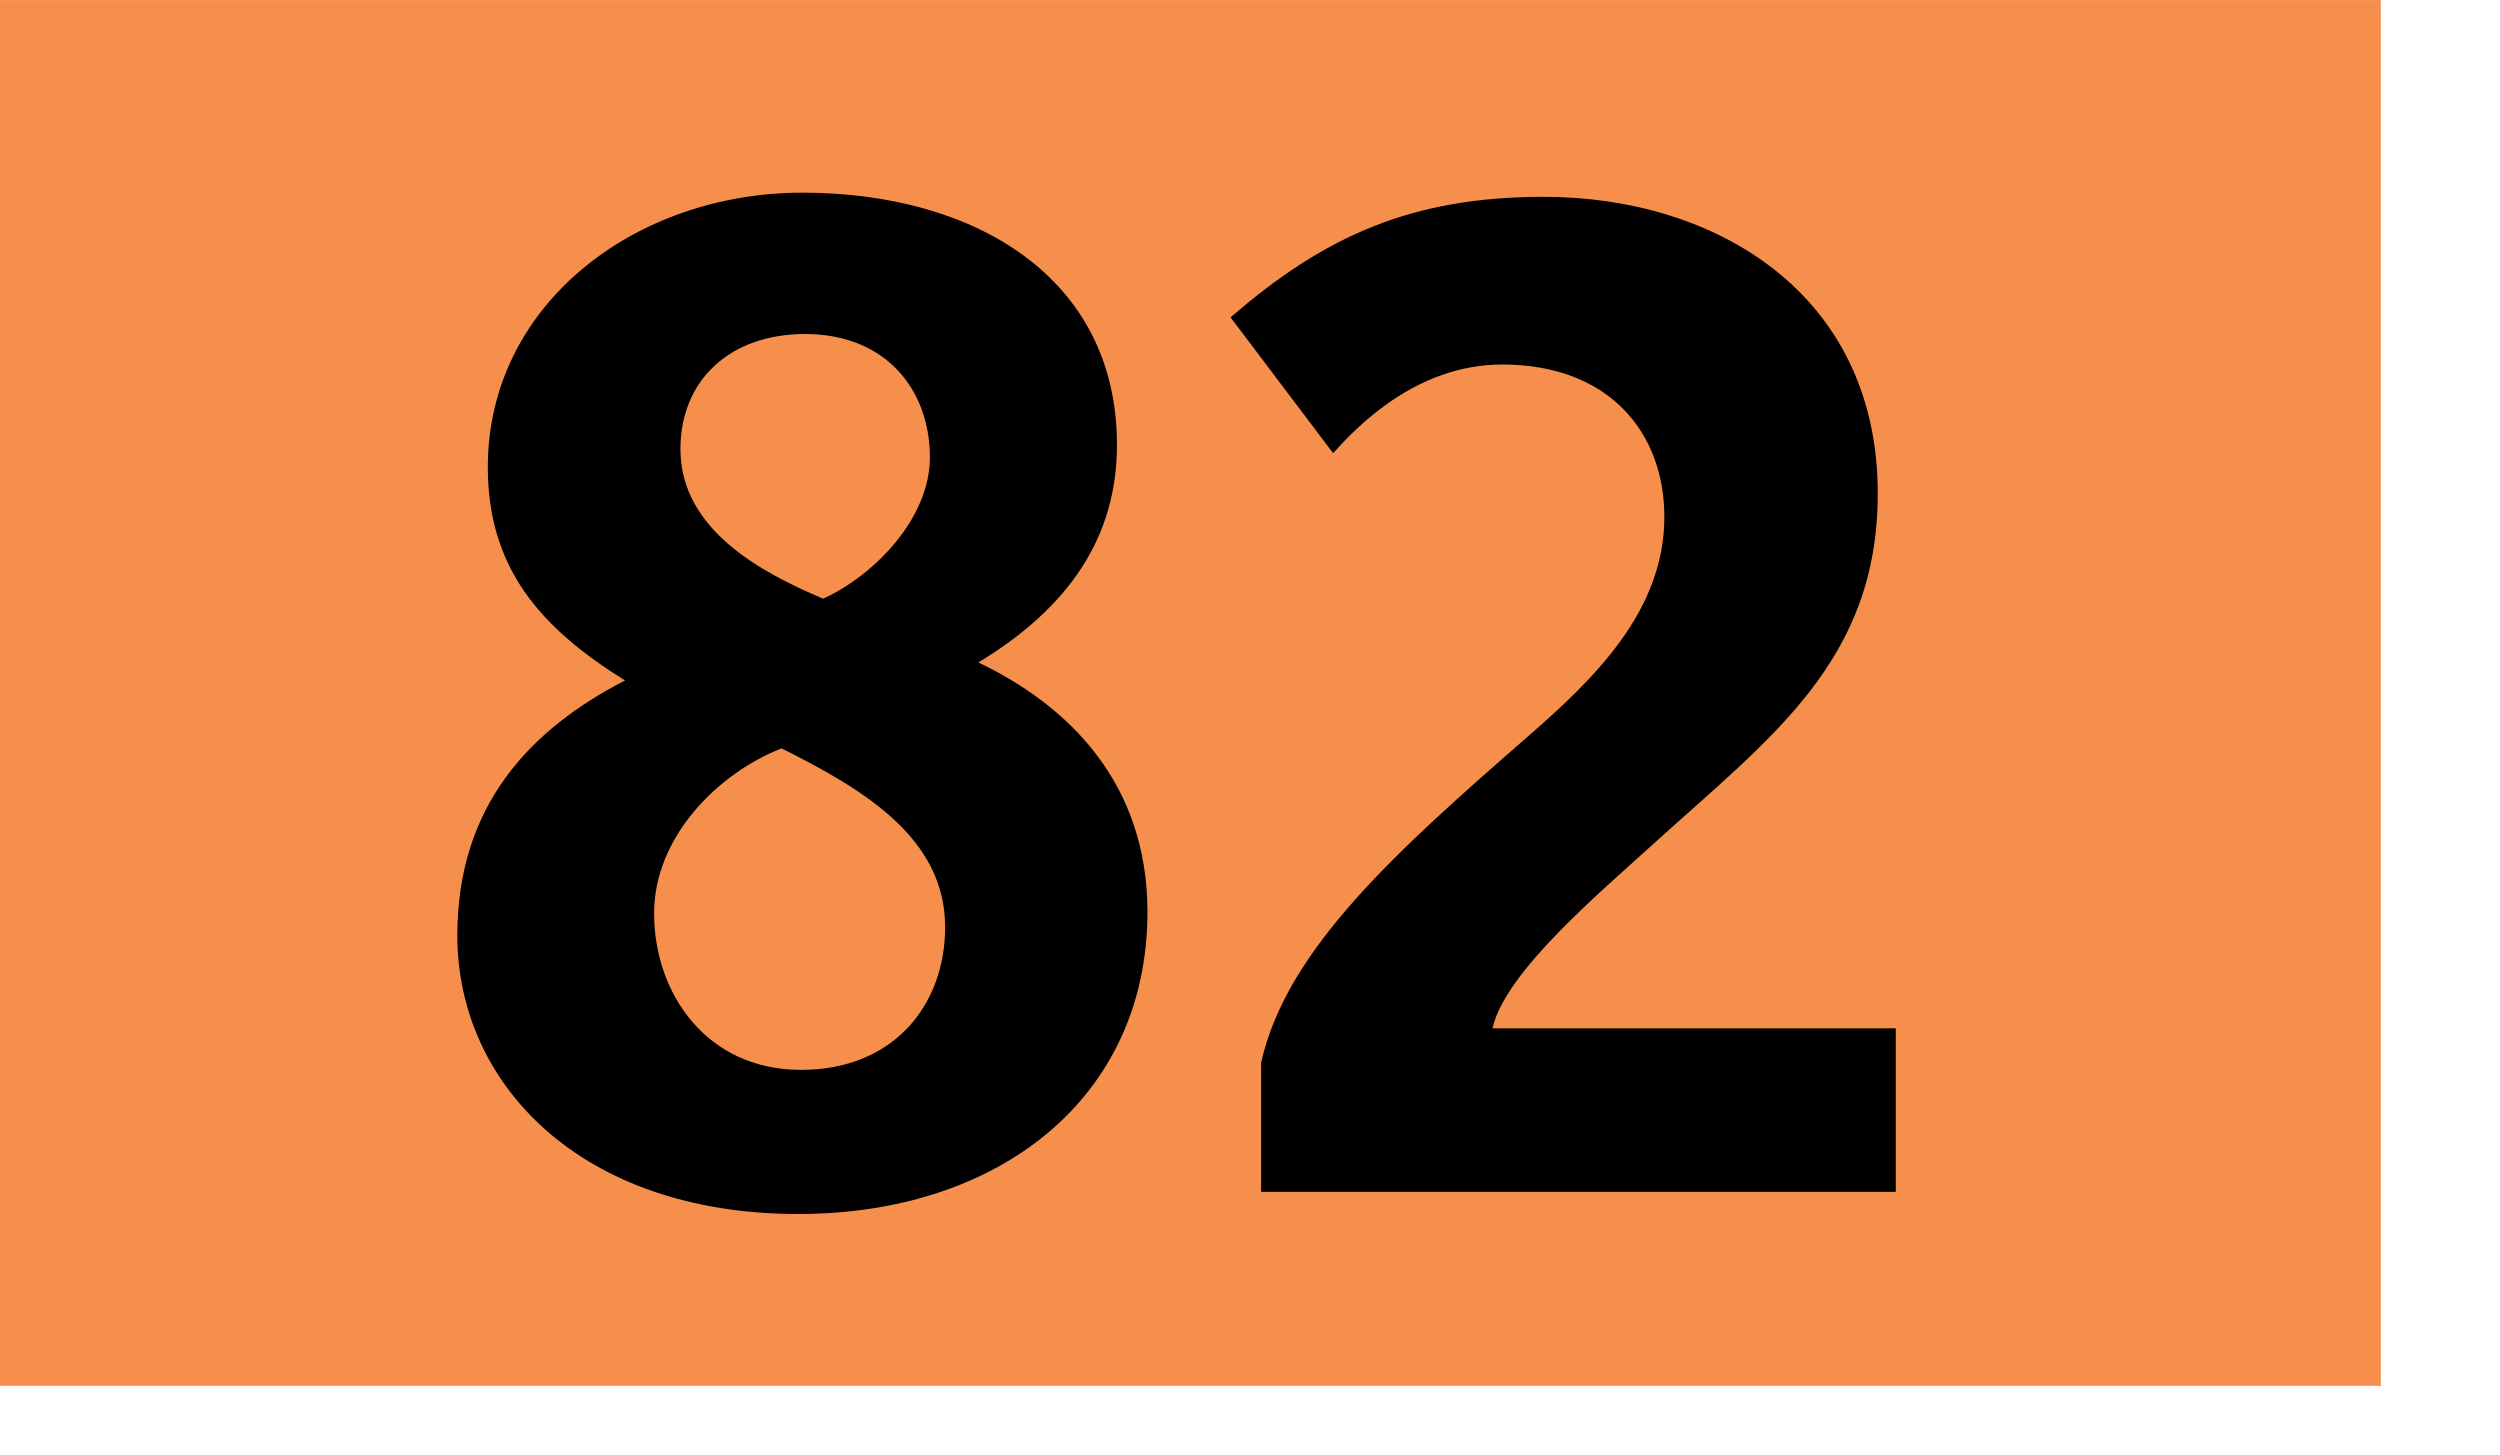 <svg xmlns="http://www.w3.org/2000/svg" height="1000" width="1718" viewBox="0 0 1804 1050"><path fill="#f68f4b" d="M0 0h1718v1000H0z"/><path d="M576.002 876c-157 0-246-94-246-201 0-94 53-149 121-184-61-38-99-81-99-154 0-117 106-198 227-198 124 0 227 61 227 182 0 66-34 117-100 157 65 31 122 87 122 180 0 134-107 218-252 218zm-12-336c-46 18-92 64-92 119 0 58 38 113 106 113 67 0 104-47 104-103 0-64-58-99-118-129zm17-299c-55 0-90 34-90 83 0 58 58 89 103 108 37-17 77-58 77-102 0-49-32-89-90-89zM910 860v-93c18-82 99-154 193-236 47-41 98-90 98-158 0-61-40-110-117-110-62 0-105 45-122 64l-74-98c68-59 131-87 226-87 124 0 241 70 241 214 0 121-77 176-162 253-36 33-107 92-116 133h291v118H910z"/></svg>
